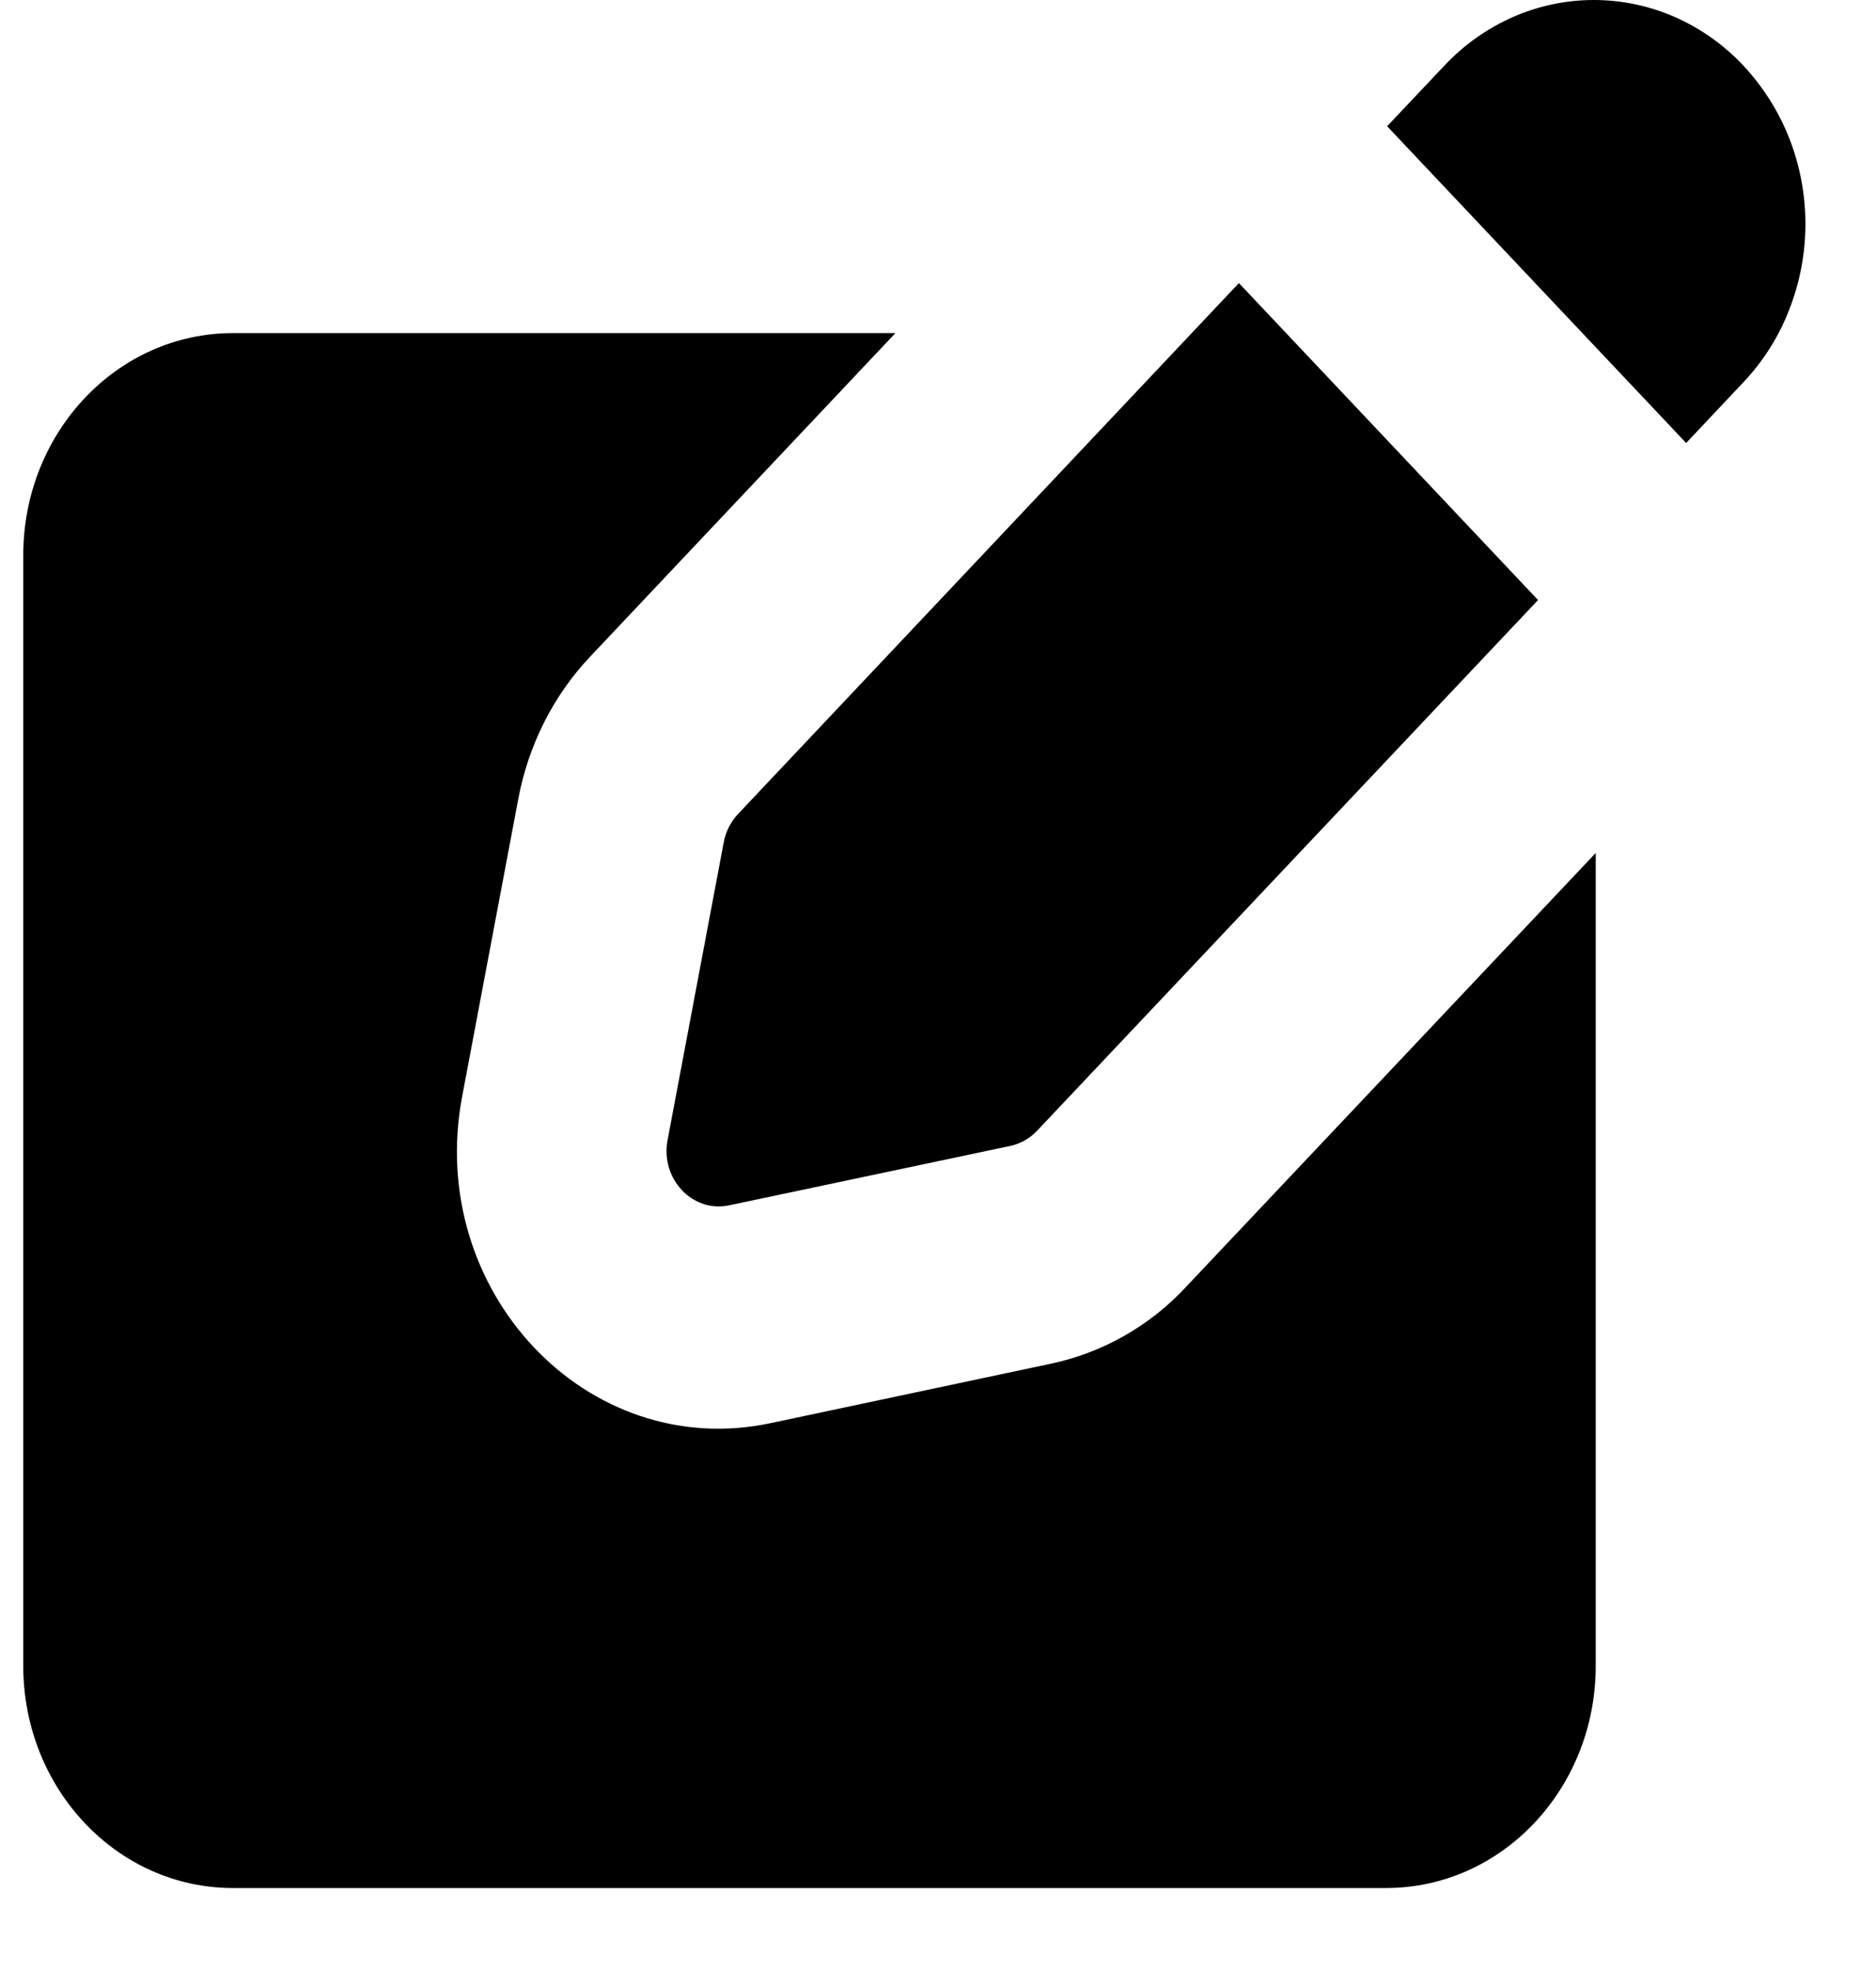 <svg width="20" height="21" viewBox="0 0 20 21" fill="none" xmlns="http://www.w3.org/2000/svg">
<path fill-rule="evenodd" clip-rule="evenodd" d="M9.546 3.549H2.483C1.248 3.549 0.248 4.609 0.248 5.916V17.749C0.248 19.057 1.248 20.116 2.483 20.116H14.777C16.012 20.116 17.012 19.057 17.012 17.749V9.088L12.637 13.719C12.255 14.128 11.758 14.41 11.211 14.528L8.215 15.163C6.259 15.577 4.536 13.752 4.927 11.682L5.526 8.509C5.634 7.937 5.9 7.41 6.29 6.998L9.546 3.549Z" fill="black"/>
<path fill-rule="evenodd" clip-rule="evenodd" d="M19.075 1.472C18.962 1.186 18.796 0.924 18.586 0.699C18.38 0.479 18.131 0.303 17.855 0.181C17.583 0.062 17.289 0 16.992 0C16.695 0 16.401 0.062 16.13 0.181C15.854 0.303 15.605 0.479 15.399 0.699L14.788 1.345L17.976 4.72L18.586 4.073C18.798 3.849 18.964 3.587 19.075 3.299C19.305 2.712 19.305 2.059 19.075 1.472ZM16.397 6.393L13.208 3.016L7.869 8.672C7.79 8.756 7.737 8.86 7.716 8.973L7.117 12.147C7.039 12.561 7.384 12.925 7.774 12.842L10.772 12.209C10.881 12.185 10.98 12.128 11.057 12.047L16.397 6.393Z" fill="black"/>
</svg>
